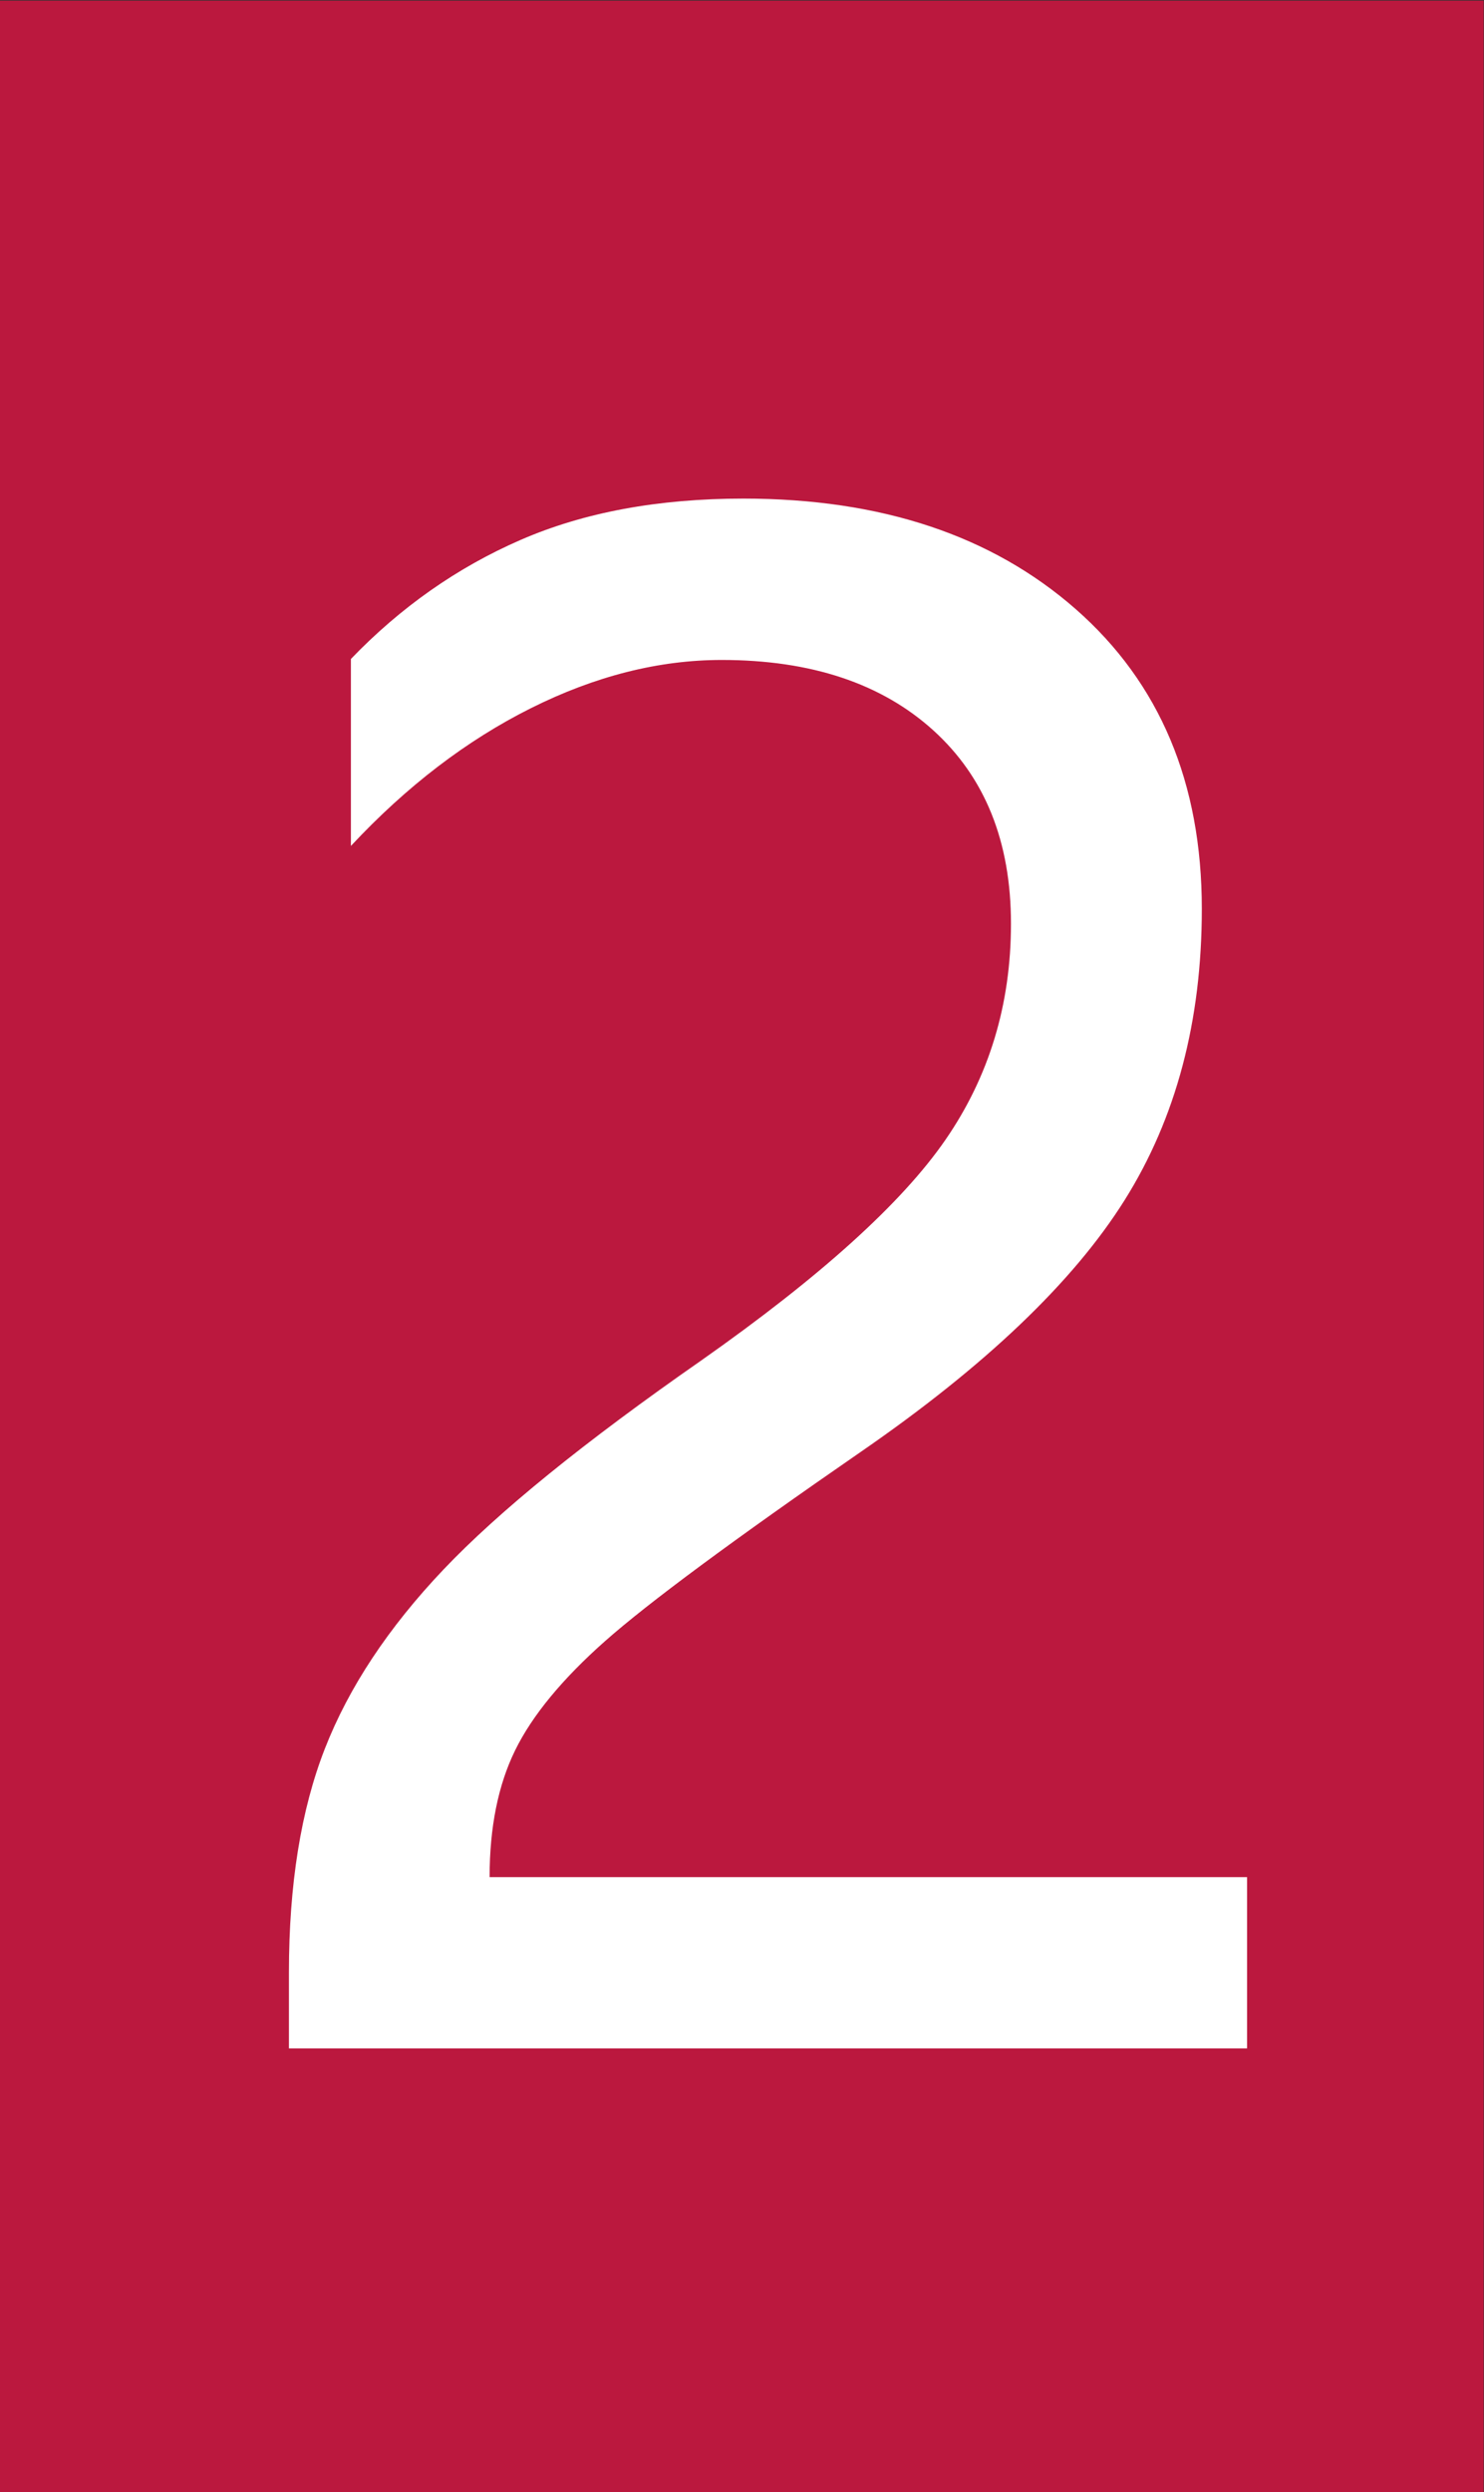 <?xml version="1.0" encoding="UTF-8" standalone="no"?>
<svg
   xmlns:dc="http://purl.org/dc/elements/1.1/"
   xmlns:cc="http://creativecommons.org/ns#"
   xmlns:rdf="http://www.w3.org/1999/02/22-rdf-syntax-ns#"
   xmlns:svg="http://www.w3.org/2000/svg"
   xmlns="http://www.w3.org/2000/svg"
   xmlns:sodipodi="http://sodipodi.sourceforge.net/DTD/sodipodi-0.dtd"
   xmlns:inkscape="http://www.inkscape.org/namespaces/inkscape"
   version="1.1"
   id="svg2"
   xml:space="preserve"
   width="152.423"
   height="255.889"
   viewBox="0 0 152.423 255.889"
   sodipodi:docname="Line2.ai"><rect x="0" y="0" width="152.423" height="255.889" fill="#333333" stroke="none"/><defs
     id="defs6"><clipPath
       clipPathUnits="userSpaceOnUse"
       id="clipPath20"><path
         d="M 0,191.917 H 114.317 V 0 H 0 Z"
         id="path18" /></clipPath></defs><sodipodi:namedview
     pagecolor="#ffffff"
     bordercolor="#666666"
     borderopacity="1"
     objecttolerance="10"
     gridtolerance="10"
     guidetolerance="10"
     inkscape:pageopacity="0"
     inkscape:pageshadow="2"
     inkscape:window-width="640"
     inkscape:window-height="480"
     id="namedview4" /><g
     id="g10"
     inkscape:groupmode="layer"
     inkscape:label="Line2"
     transform="matrix(1.333,0,0,-1.333,0,255.889)"><path
       d="M 0,0 H 114.317 V 191.917 H 0 Z"
       style="fill:#bb183e;fill-opacity:1;fill-rule:nonzero;stroke:none"
       id="path12" /><g
       id="g14"><g
         id="g16"
         clip-path="url(#clipPath20)"><g
           id="g22"
           transform="translate(77.898,120.812)"><path
             d="m 0,0 c 0,6.316 -1.997,11.281 -5.988,14.895 -3.992,3.612 -9.425,5.419 -16.297,5.419 -4.851,0 -9.753,-1.239 -14.704,-3.714 -4.953,-2.476 -9.577,-6.014 -13.871,-10.612 V 20.39 c 3.839,3.991 8.197,7.049 13.075,9.172 4.876,2.122 10.598,3.183 17.168,3.183 10.612,0 19.151,-2.843 25.62,-8.527 6.467,-5.685 9.702,-13.379 9.702,-23.081 0,-8.641 -1.984,-16.12 -5.95,-22.436 -3.968,-6.318 -10.752,-12.785 -20.352,-19.405 -9.804,-6.772 -16.361,-11.623 -19.67,-14.553 -3.31,-2.931 -5.622,-5.736 -6.935,-8.413 -1.315,-2.679 -1.971,-5.939 -1.971,-9.778 h 58.364 v -13.189 h -73.827 v 5.836 c 0,6.771 0.922,12.519 2.767,17.244 1.844,4.724 4.889,9.324 9.134,13.796 4.244,4.471 10.863,9.84 19.859,16.107 9.196,6.467 15.474,12.139 18.835,17.016 C -1.681,-11.762 0,-6.215 0,0"
             style="fill:#ffffff;fill-opacity:1;fill-rule:nonzero;stroke:none"
             id="path24" /></g></g></g></g></svg>
